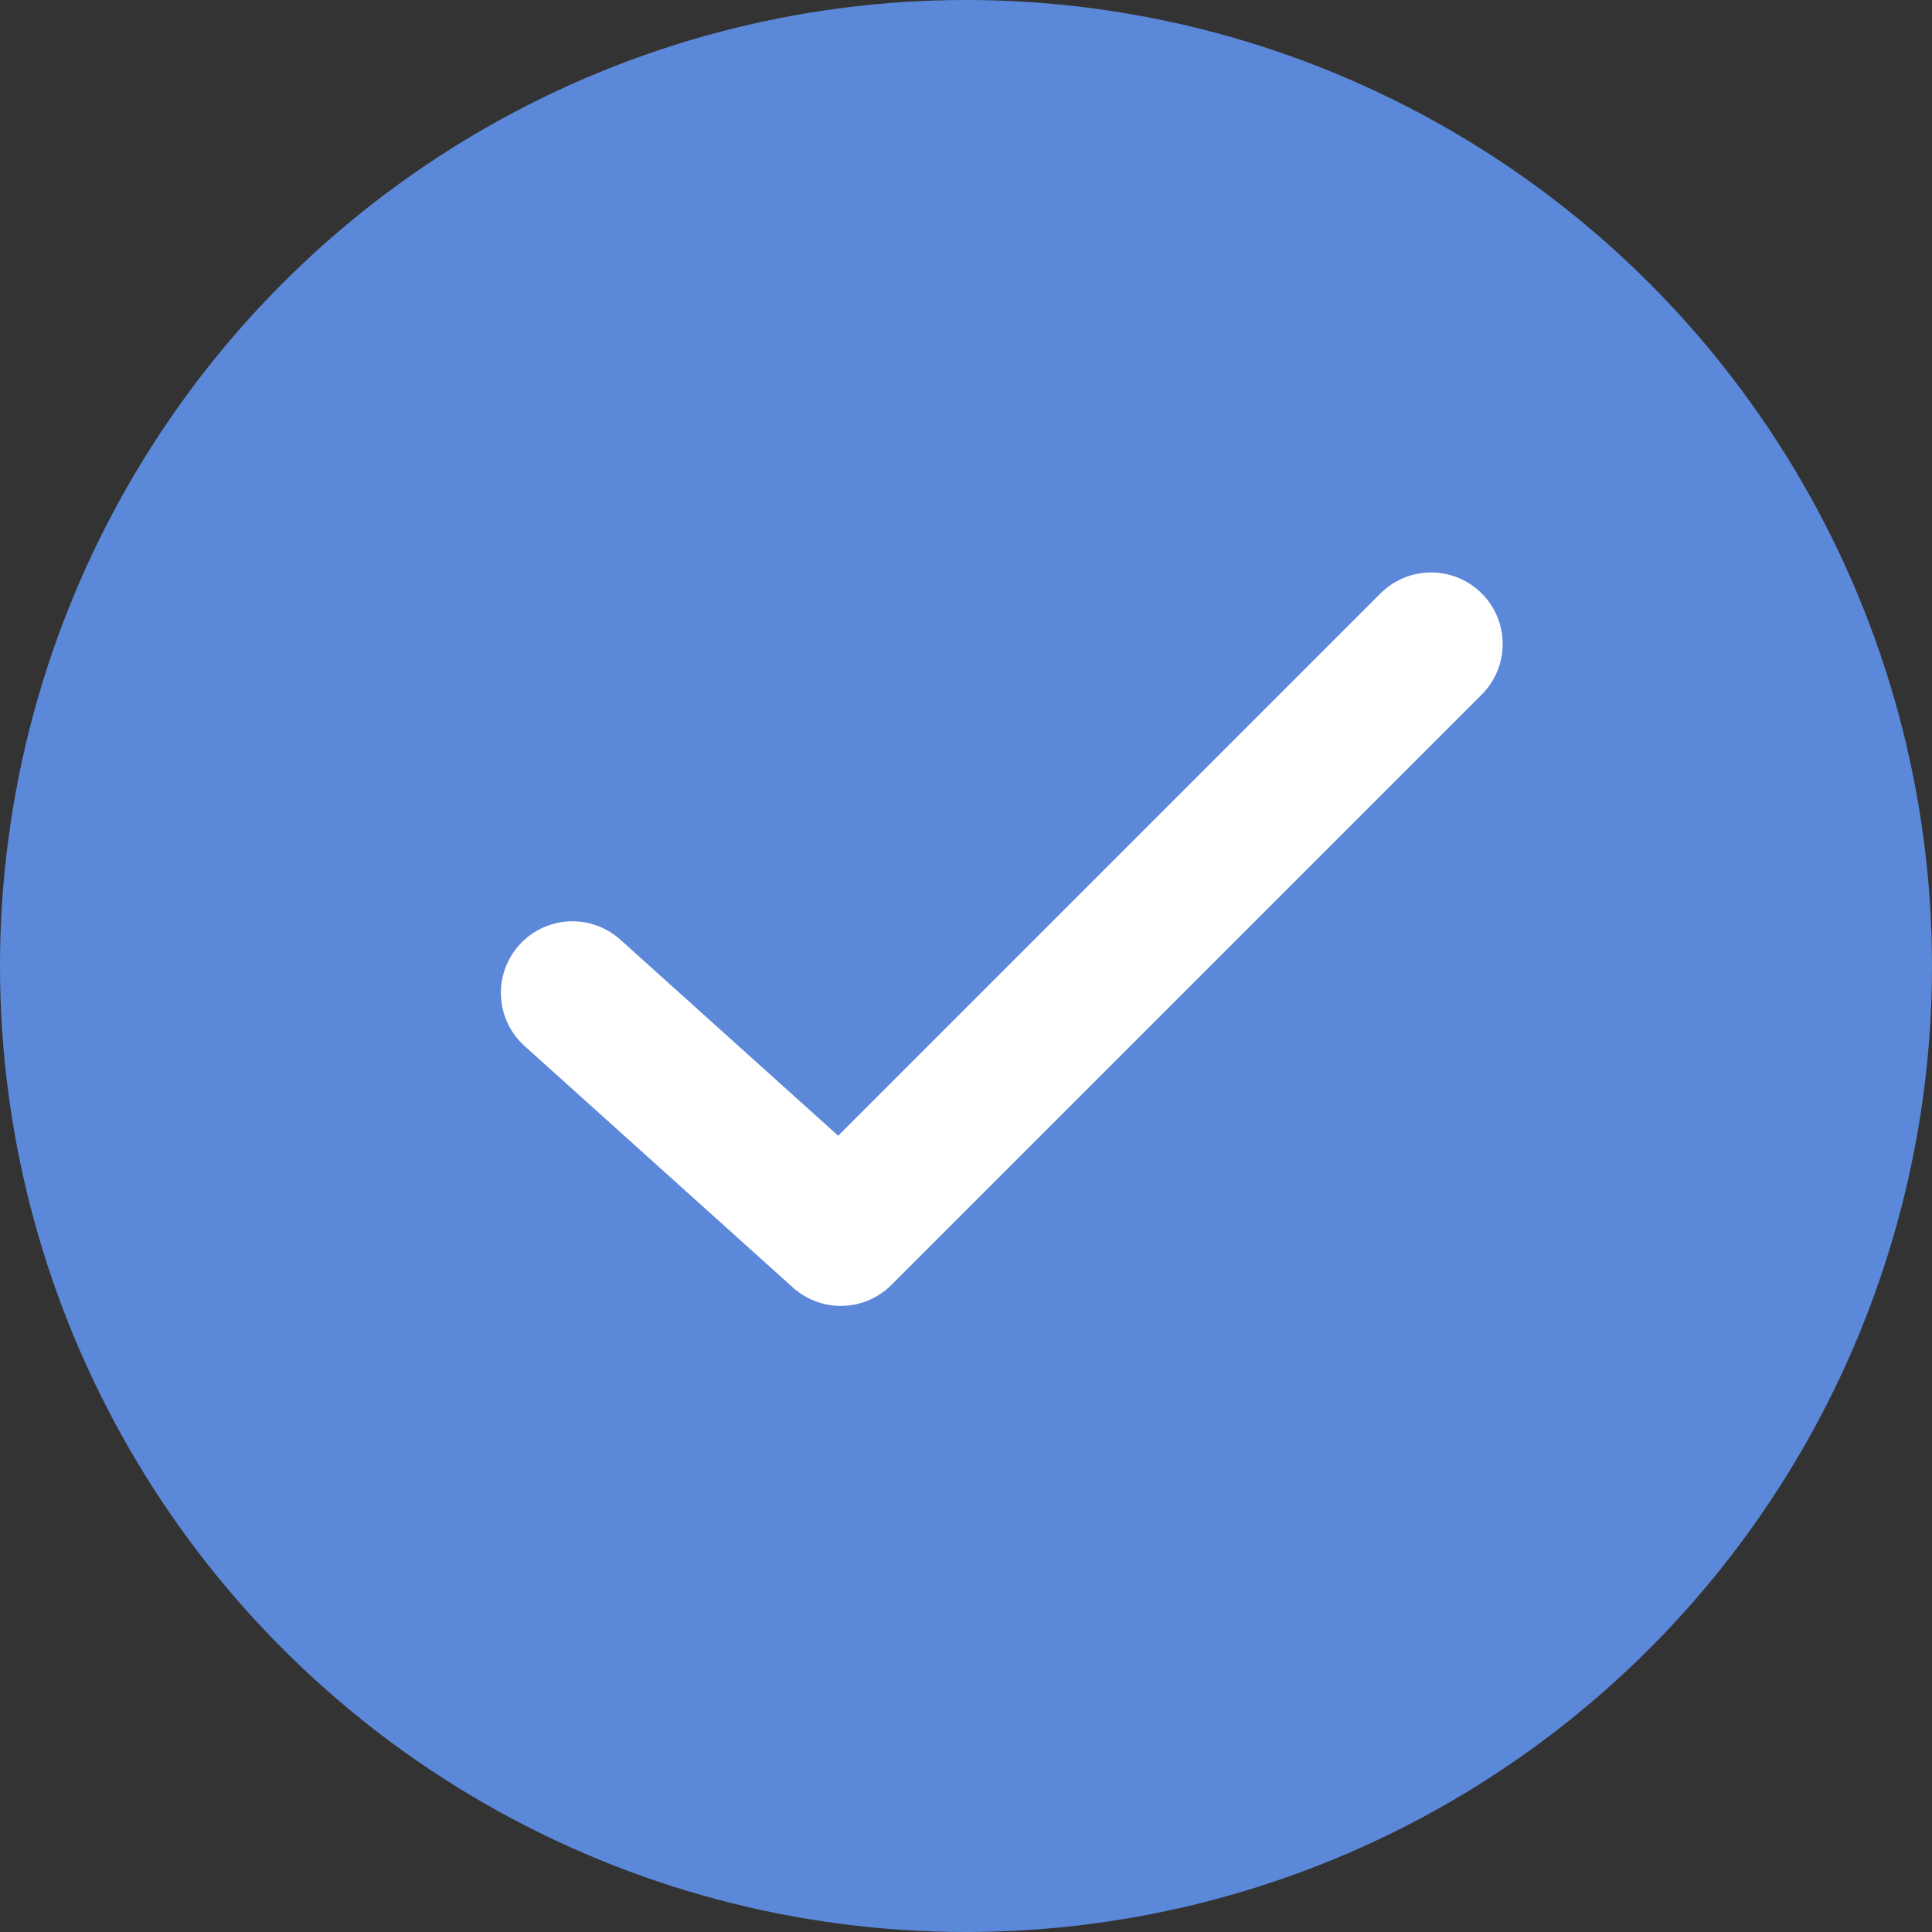 <svg width="27" height="27" viewBox="0 0 27 27" fill="none" xmlns="http://www.w3.org/2000/svg">
<rect x="0" y="0" width="27" height="27" fill="#333333" stroke="none"/>
<circle cx="13.5" cy="13.5" r="13.5" fill="#5C88DA"/>
<path d="M8 13.875L11.75 17.25L20 9" stroke="white" stroke-width="2" stroke-linecap="round" stroke-linejoin="round"/>
</svg>
